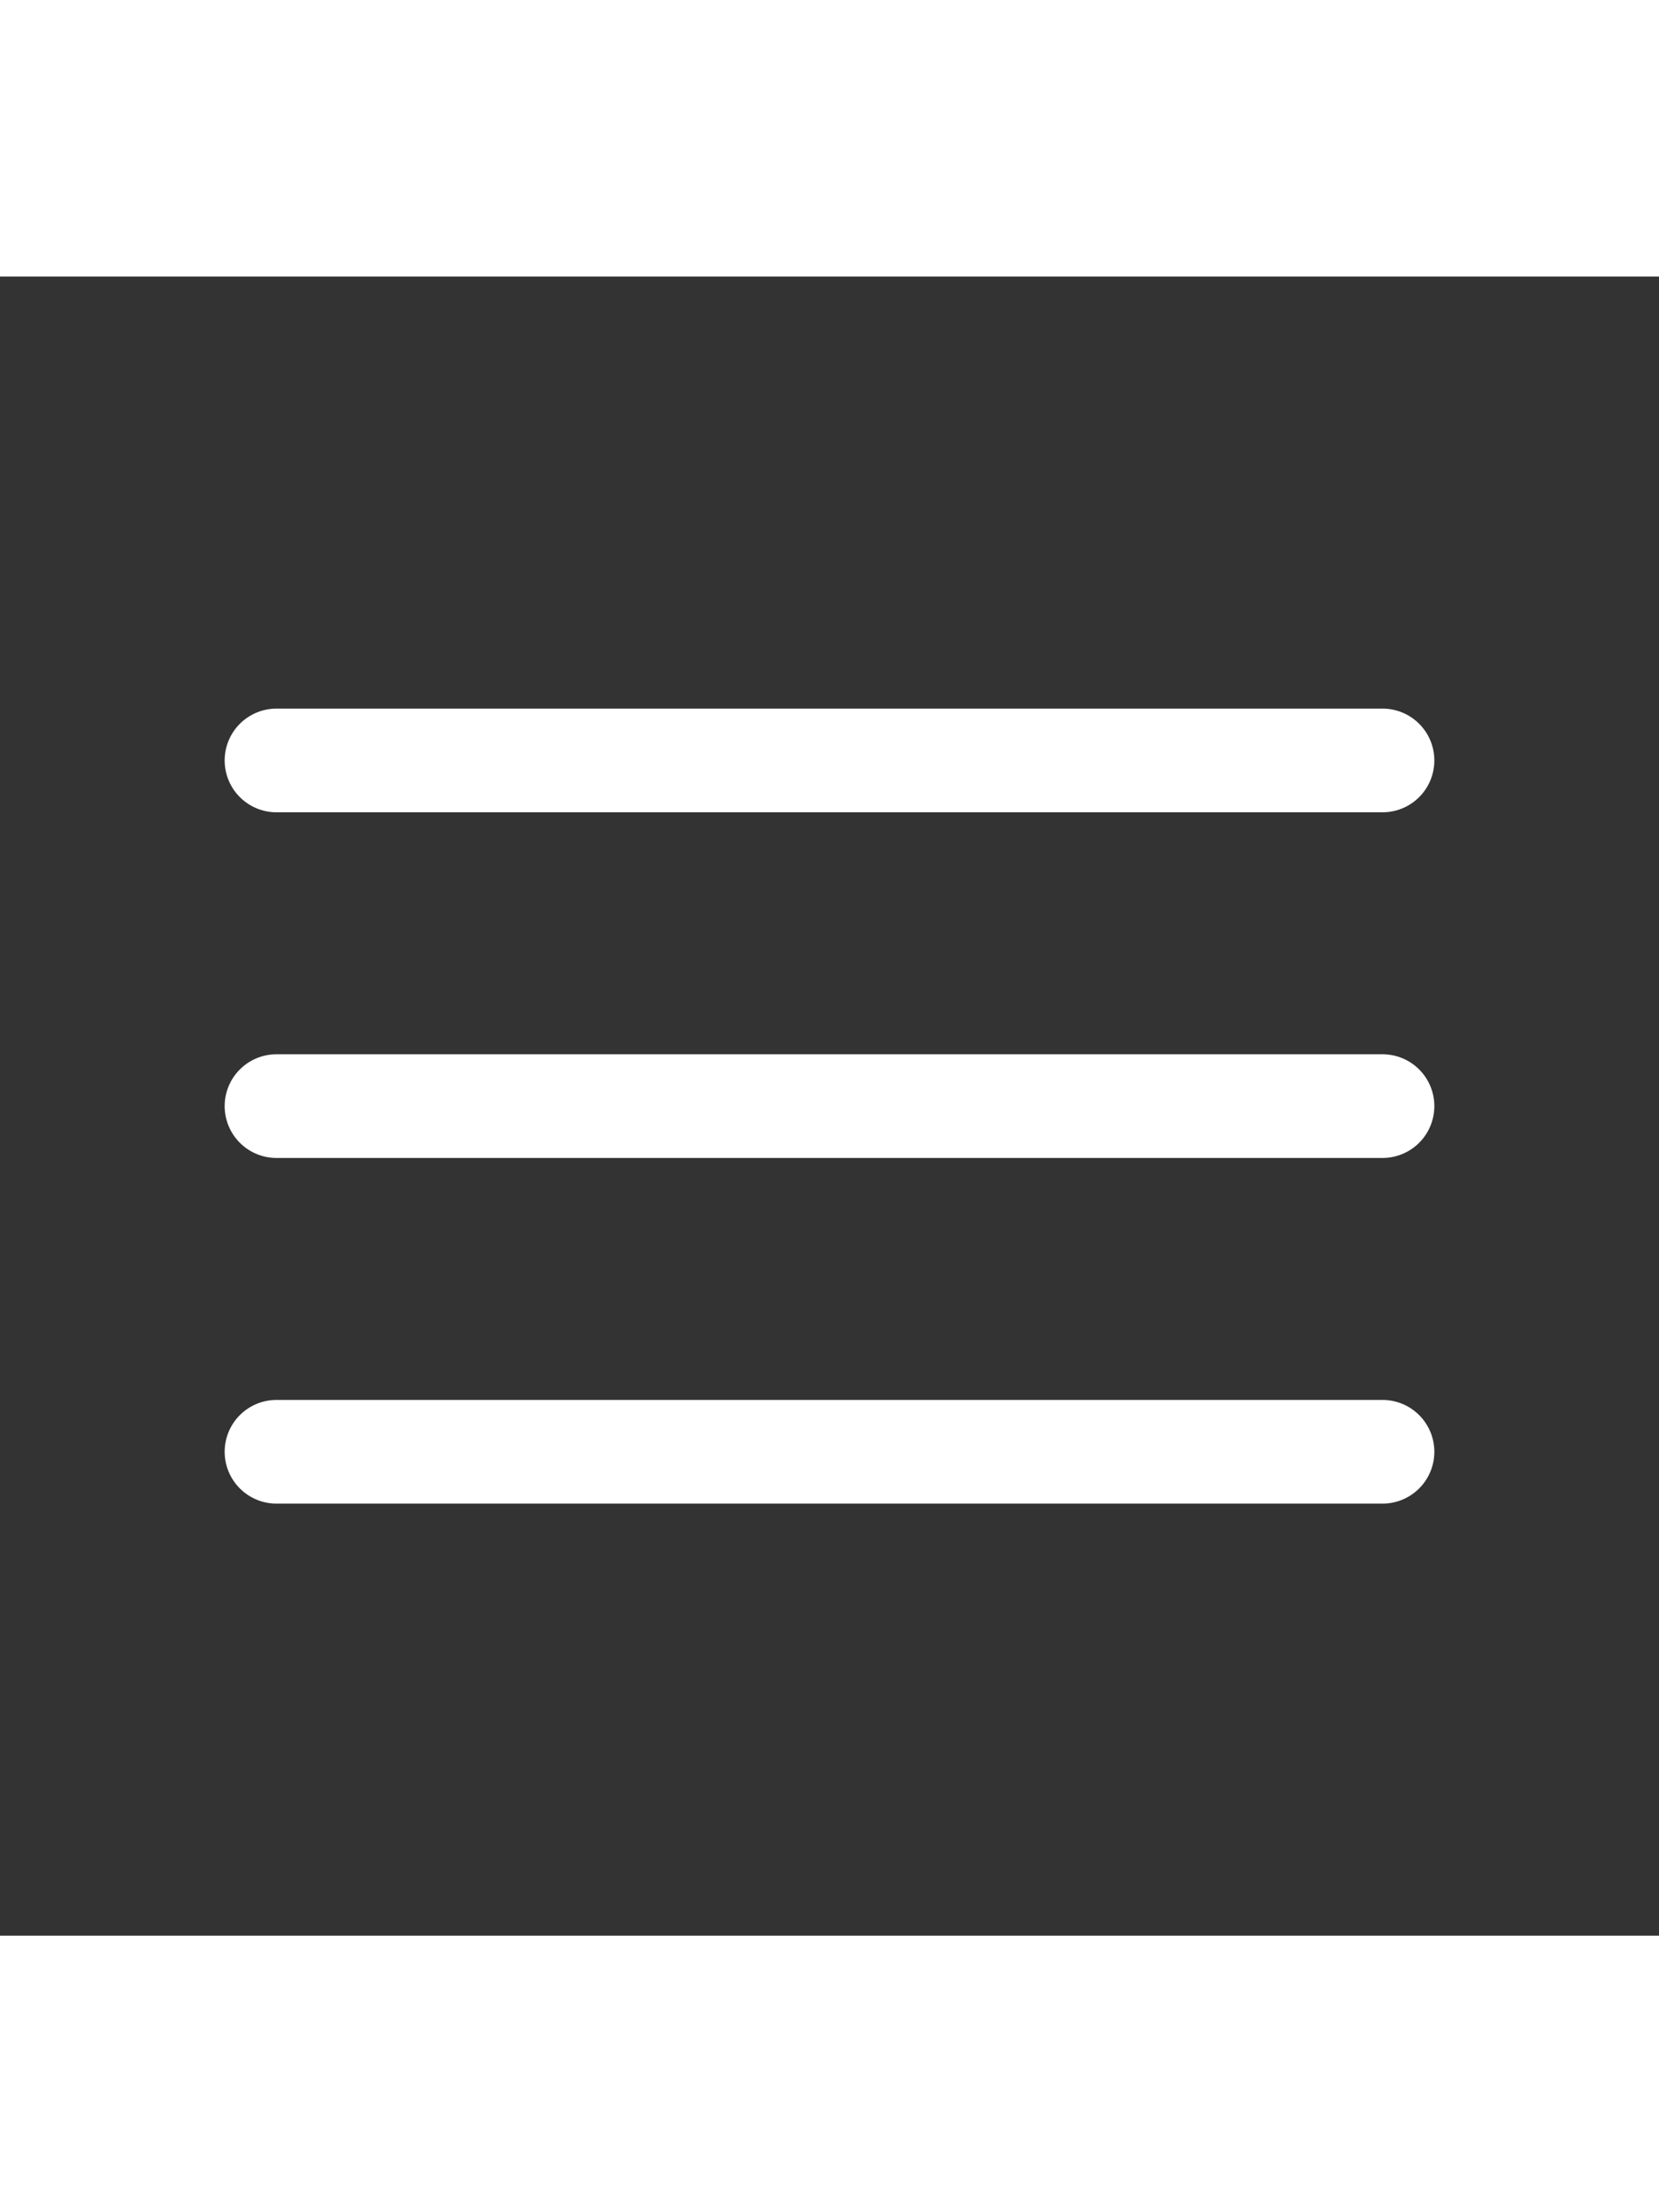<svg width="6px" height="8px" viewBox="0 0 24 24" fill="none" xmlns="http://www.w3.org/2000/svg"><rect x="0" y="0" width="24" height="24" fill="#333333" stroke="none"/><g id="SVGRepo_bgCarrier" stroke-width="0"></g><g id="SVGRepo_tracerCarrier" stroke-linecap="round" stroke-linejoin="round"></g><g id="SVGRepo_iconCarrier"> <path d="M20 7L4 7" stroke="#fff" stroke-width="1.5" stroke-linecap="round"></path> <path d="M20 12L4 12" stroke="#fff" stroke-width="1.5" stroke-linecap="round"></path> <path d="M20 17L4 17" stroke="#fff" stroke-width="1.5" stroke-linecap="round"></path> </g></svg>